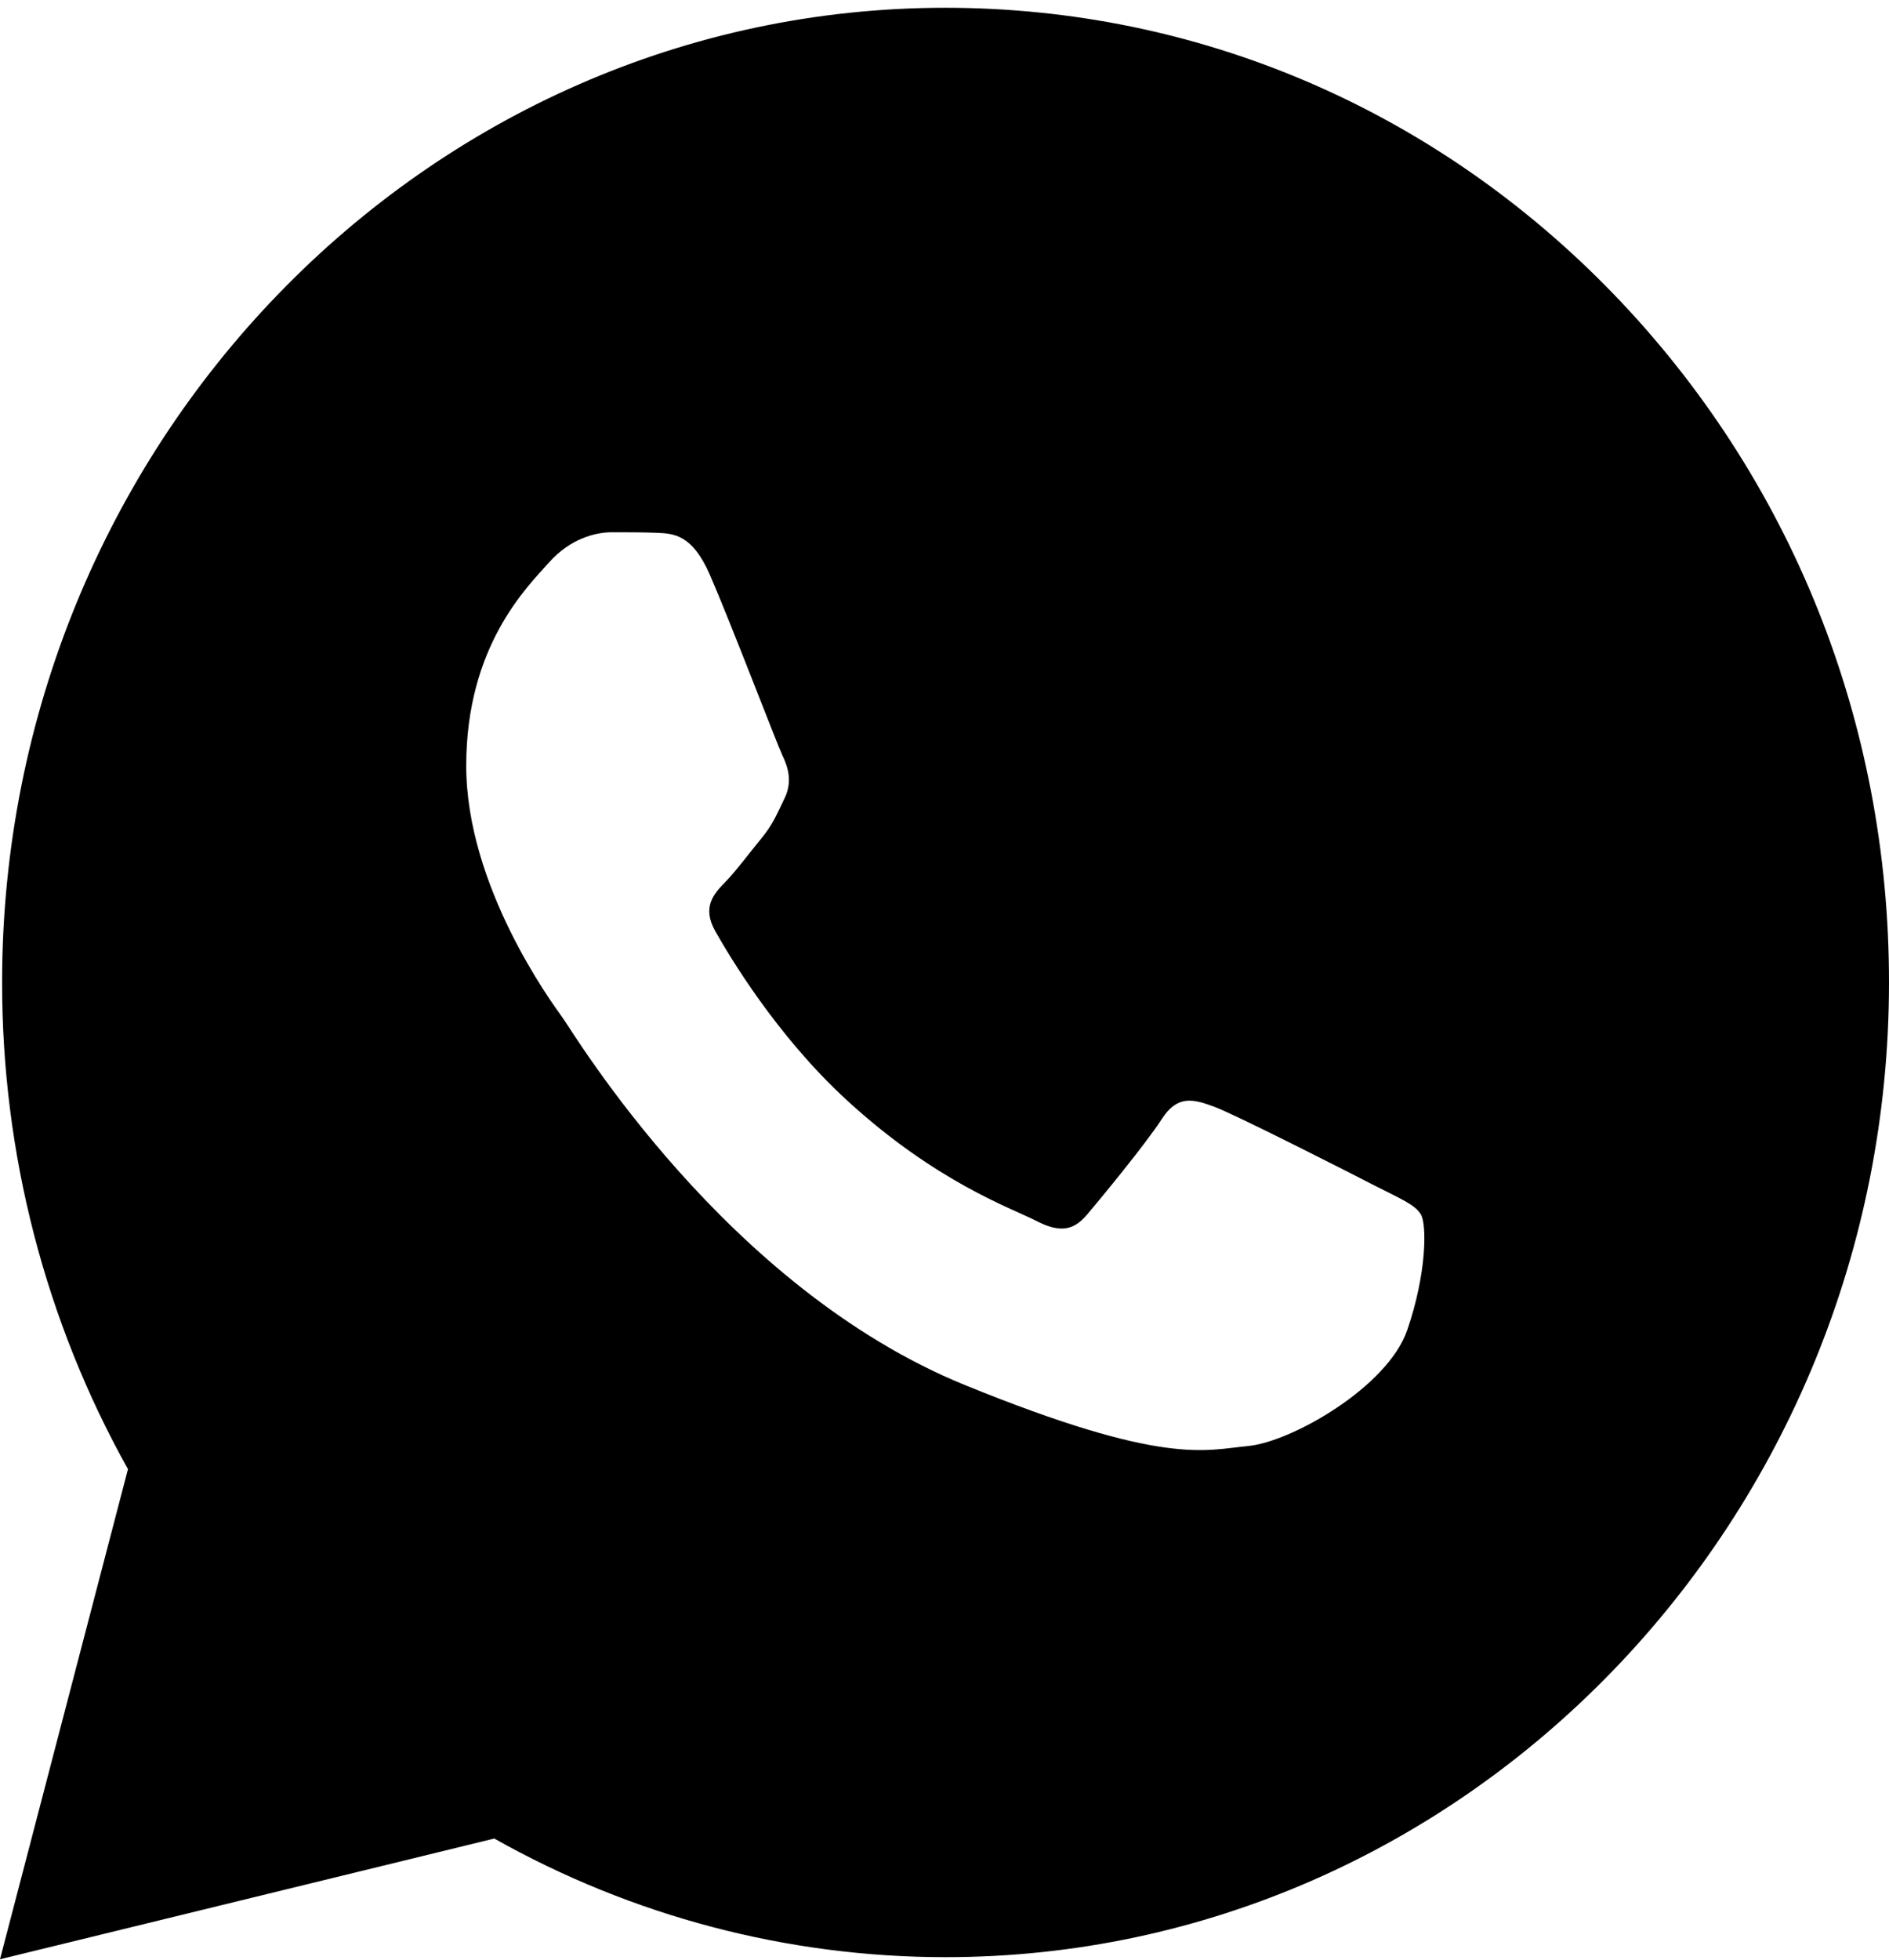 <svg width="27" height="28" viewBox="0 0 27 28" fill="none" xmlns="http://www.w3.org/2000/svg">
<path d="M23.055 4.193C20.509 1.563 17.123 0.113 13.515 0.111C6.082 0.111 0.032 6.356 0.03 14.032C0.028 16.485 0.649 18.88 1.829 20.991L0 27.994L7.065 26.269C9.035 27.379 11.252 27.963 13.509 27.964H13.514C20.946 27.964 26.996 21.719 27 14.044C27.003 10.323 25.601 6.825 23.055 4.193ZM20.113 19.007C19.832 19.82 18.457 20.603 17.838 20.661C17.22 20.719 16.641 20.949 13.795 19.791C10.37 18.396 8.207 14.77 8.04 14.539C7.871 14.306 6.664 12.653 6.664 10.941C6.664 9.229 7.535 8.387 7.844 8.04C8.153 7.691 8.518 7.605 8.743 7.605C8.967 7.605 9.193 7.605 9.388 7.613C9.629 7.623 9.895 7.635 10.147 8.214C10.447 8.903 11.102 10.623 11.185 10.797C11.269 10.972 11.326 11.175 11.214 11.406C11.102 11.638 11.045 11.783 10.877 11.986C10.709 12.19 10.524 12.44 10.373 12.596C10.204 12.768 10.028 12.958 10.224 13.305C10.421 13.654 11.096 14.793 12.098 15.714C13.386 16.899 14.47 17.266 14.807 17.442C15.145 17.616 15.341 17.587 15.538 17.354C15.735 17.122 16.38 16.339 16.605 15.99C16.829 15.642 17.054 15.7 17.363 15.816C17.672 15.932 19.329 16.774 19.665 16.948C20.003 17.122 20.227 17.209 20.31 17.354C20.394 17.497 20.394 18.194 20.113 19.007Z" fill="black"/>
</svg>
